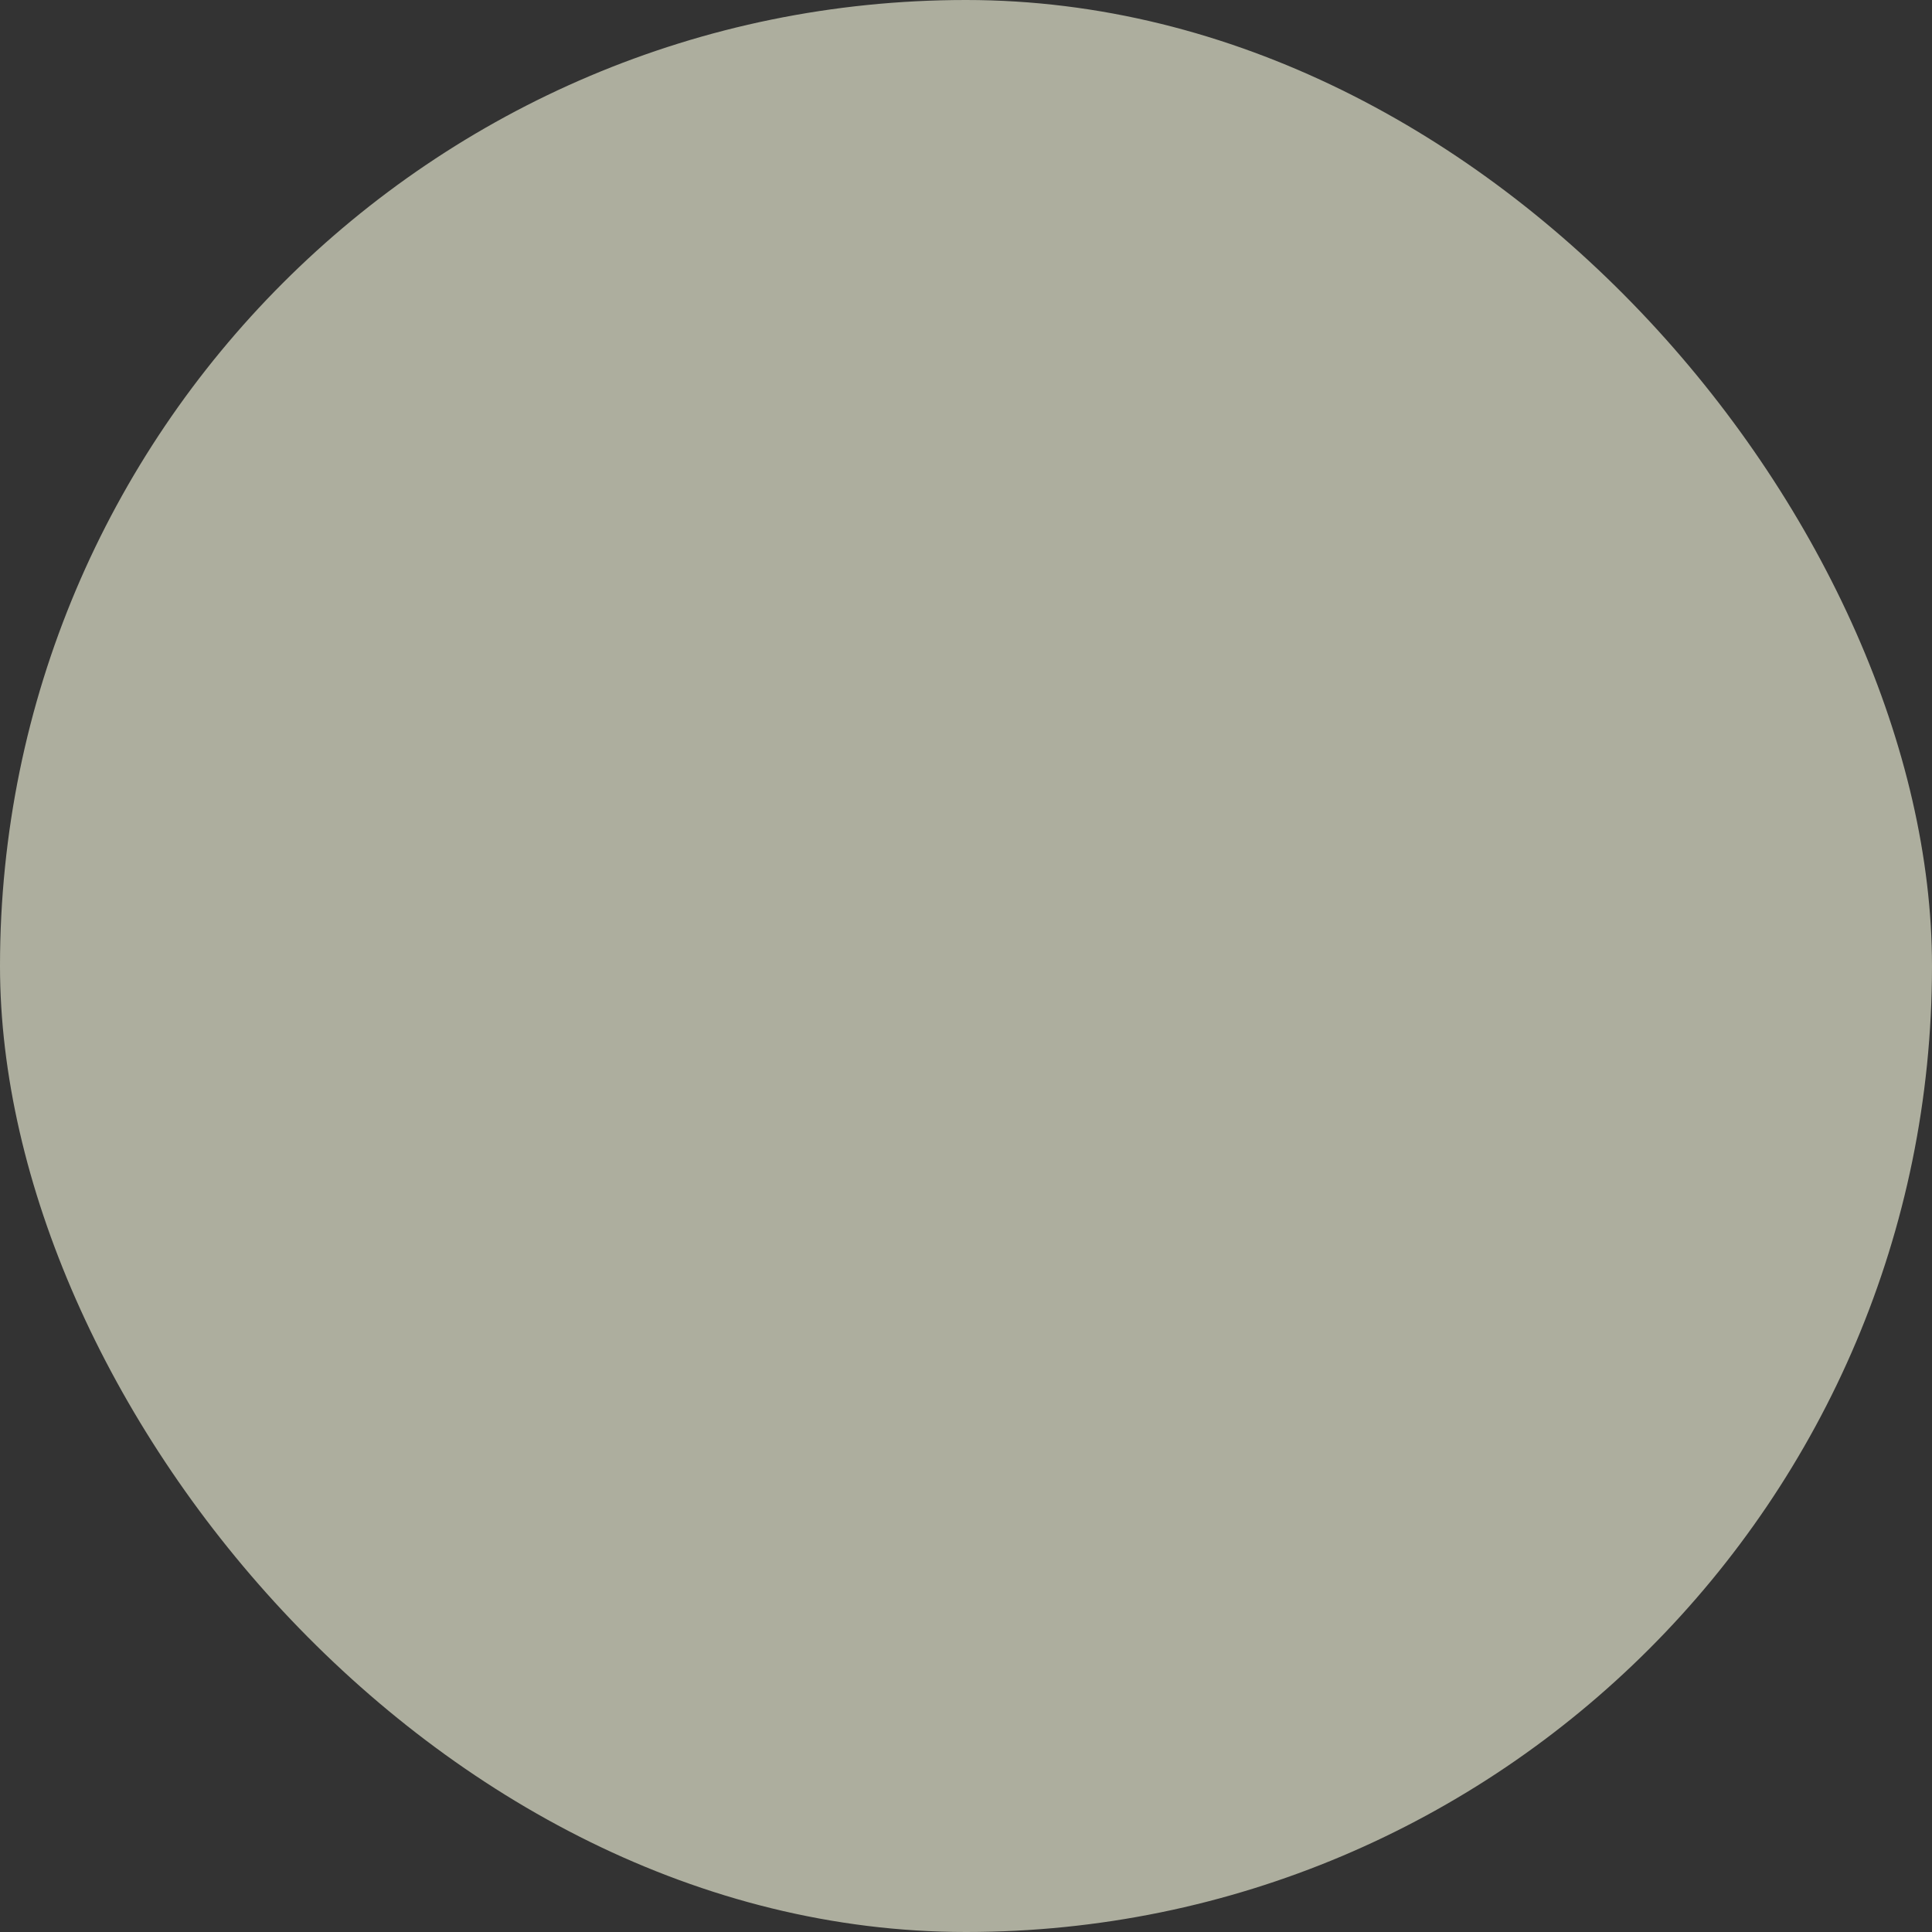 <svg xmlns="http://www.w3.org/2000/svg" viewBox="0 0 100 100" fill-rule="evenodd"><rect x="0" y="0" width="100" height="100" fill="#333333" stroke="none"/><rect x="0" y="0" width="100" height="100" fill="#adae9e" rx="50" ry="50"></rect><g class="t-group-origins" style="transform-origin:center;transform:scale(0.3);"><path d="M49.33 2 2 49.33l47.328 47.327 47.33-47.33L49.33 2Z" stroke-width="0" stroke="#ffffff" fill="#ffffff" stroke-width-old="0"></path></g></svg>
